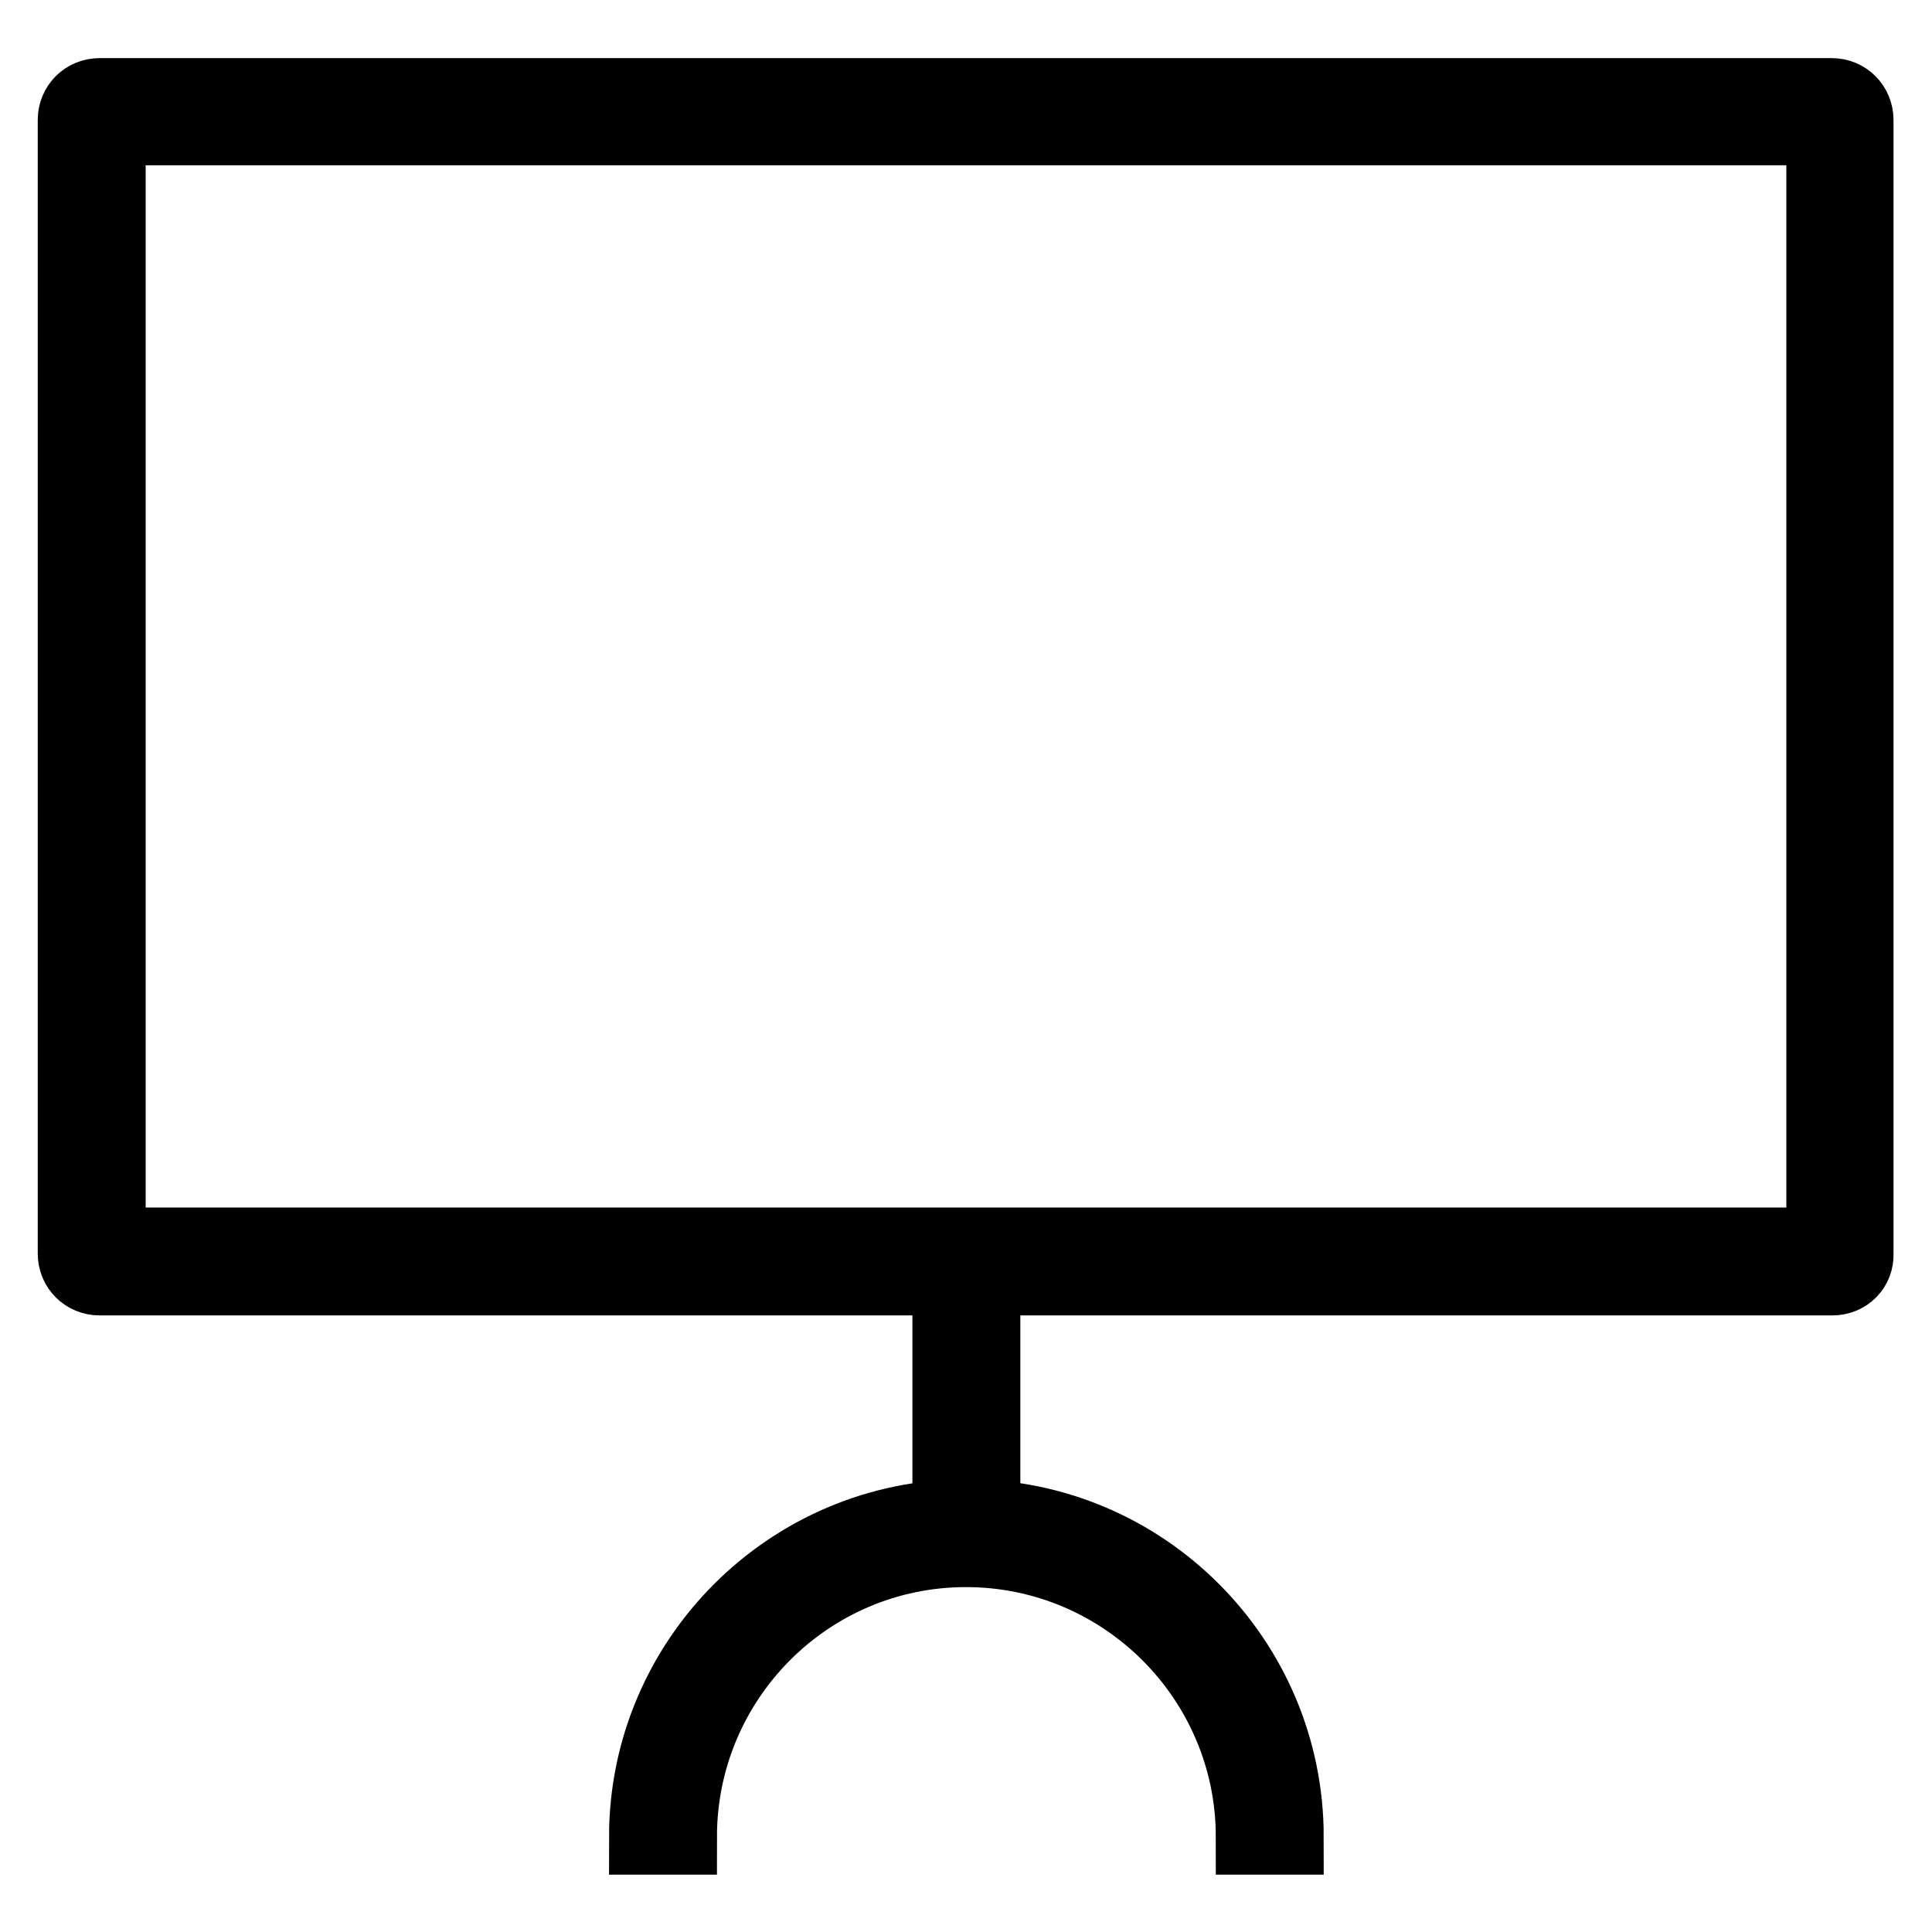 <?xml version="1.0" encoding="utf-8"?>
<!-- Svg Vector Icons : http://www.onlinewebfonts.com/icon -->
<!DOCTYPE svg PUBLIC "-//W3C//DTD SVG 1.1//EN" "http://www.w3.org/Graphics/SVG/1.1/DTD/svg11.dtd">
<svg version="1.1" xmlns="http://www.w3.org/2000/svg" xmlns:xlink="http://www.w3.org/1999/xlink" x="0px" y="0px" viewBox="0 0 256 256" enable-background="new 0 0 256 256" xml:space="preserve">
<g> <path stroke-width="10" fill-opacity="0" stroke="#000000"  d="M242.8,169.3H13.2c-1.8,0-3.2-1.4-3.2-3.2V15.9c0-1.8,1.4-3.2,3.2-3.2h229.5c1.8,0,3.2,1.4,3.2,3.2v150.2 C246,167.9,244.6,169.3,242.8,169.3L242.8,169.3z M14.3,165h227.4V16.9H14.3V165z"/> <path stroke-width="10" fill-opacity="0" stroke="#000000"  d="M125.9,167.1h4.3v36h-4.3V167.1z"/> <path stroke-width="10" fill-opacity="0" stroke="#000000"  d="M170.4,243.4h-4.3c0-21-17.1-38.1-38.1-38.1S90,222.4,90,243.4h-4.3c0-23.3,19-42.4,42.4-42.4 C151.4,201,170.4,220,170.4,243.4z"/></g>
</svg>